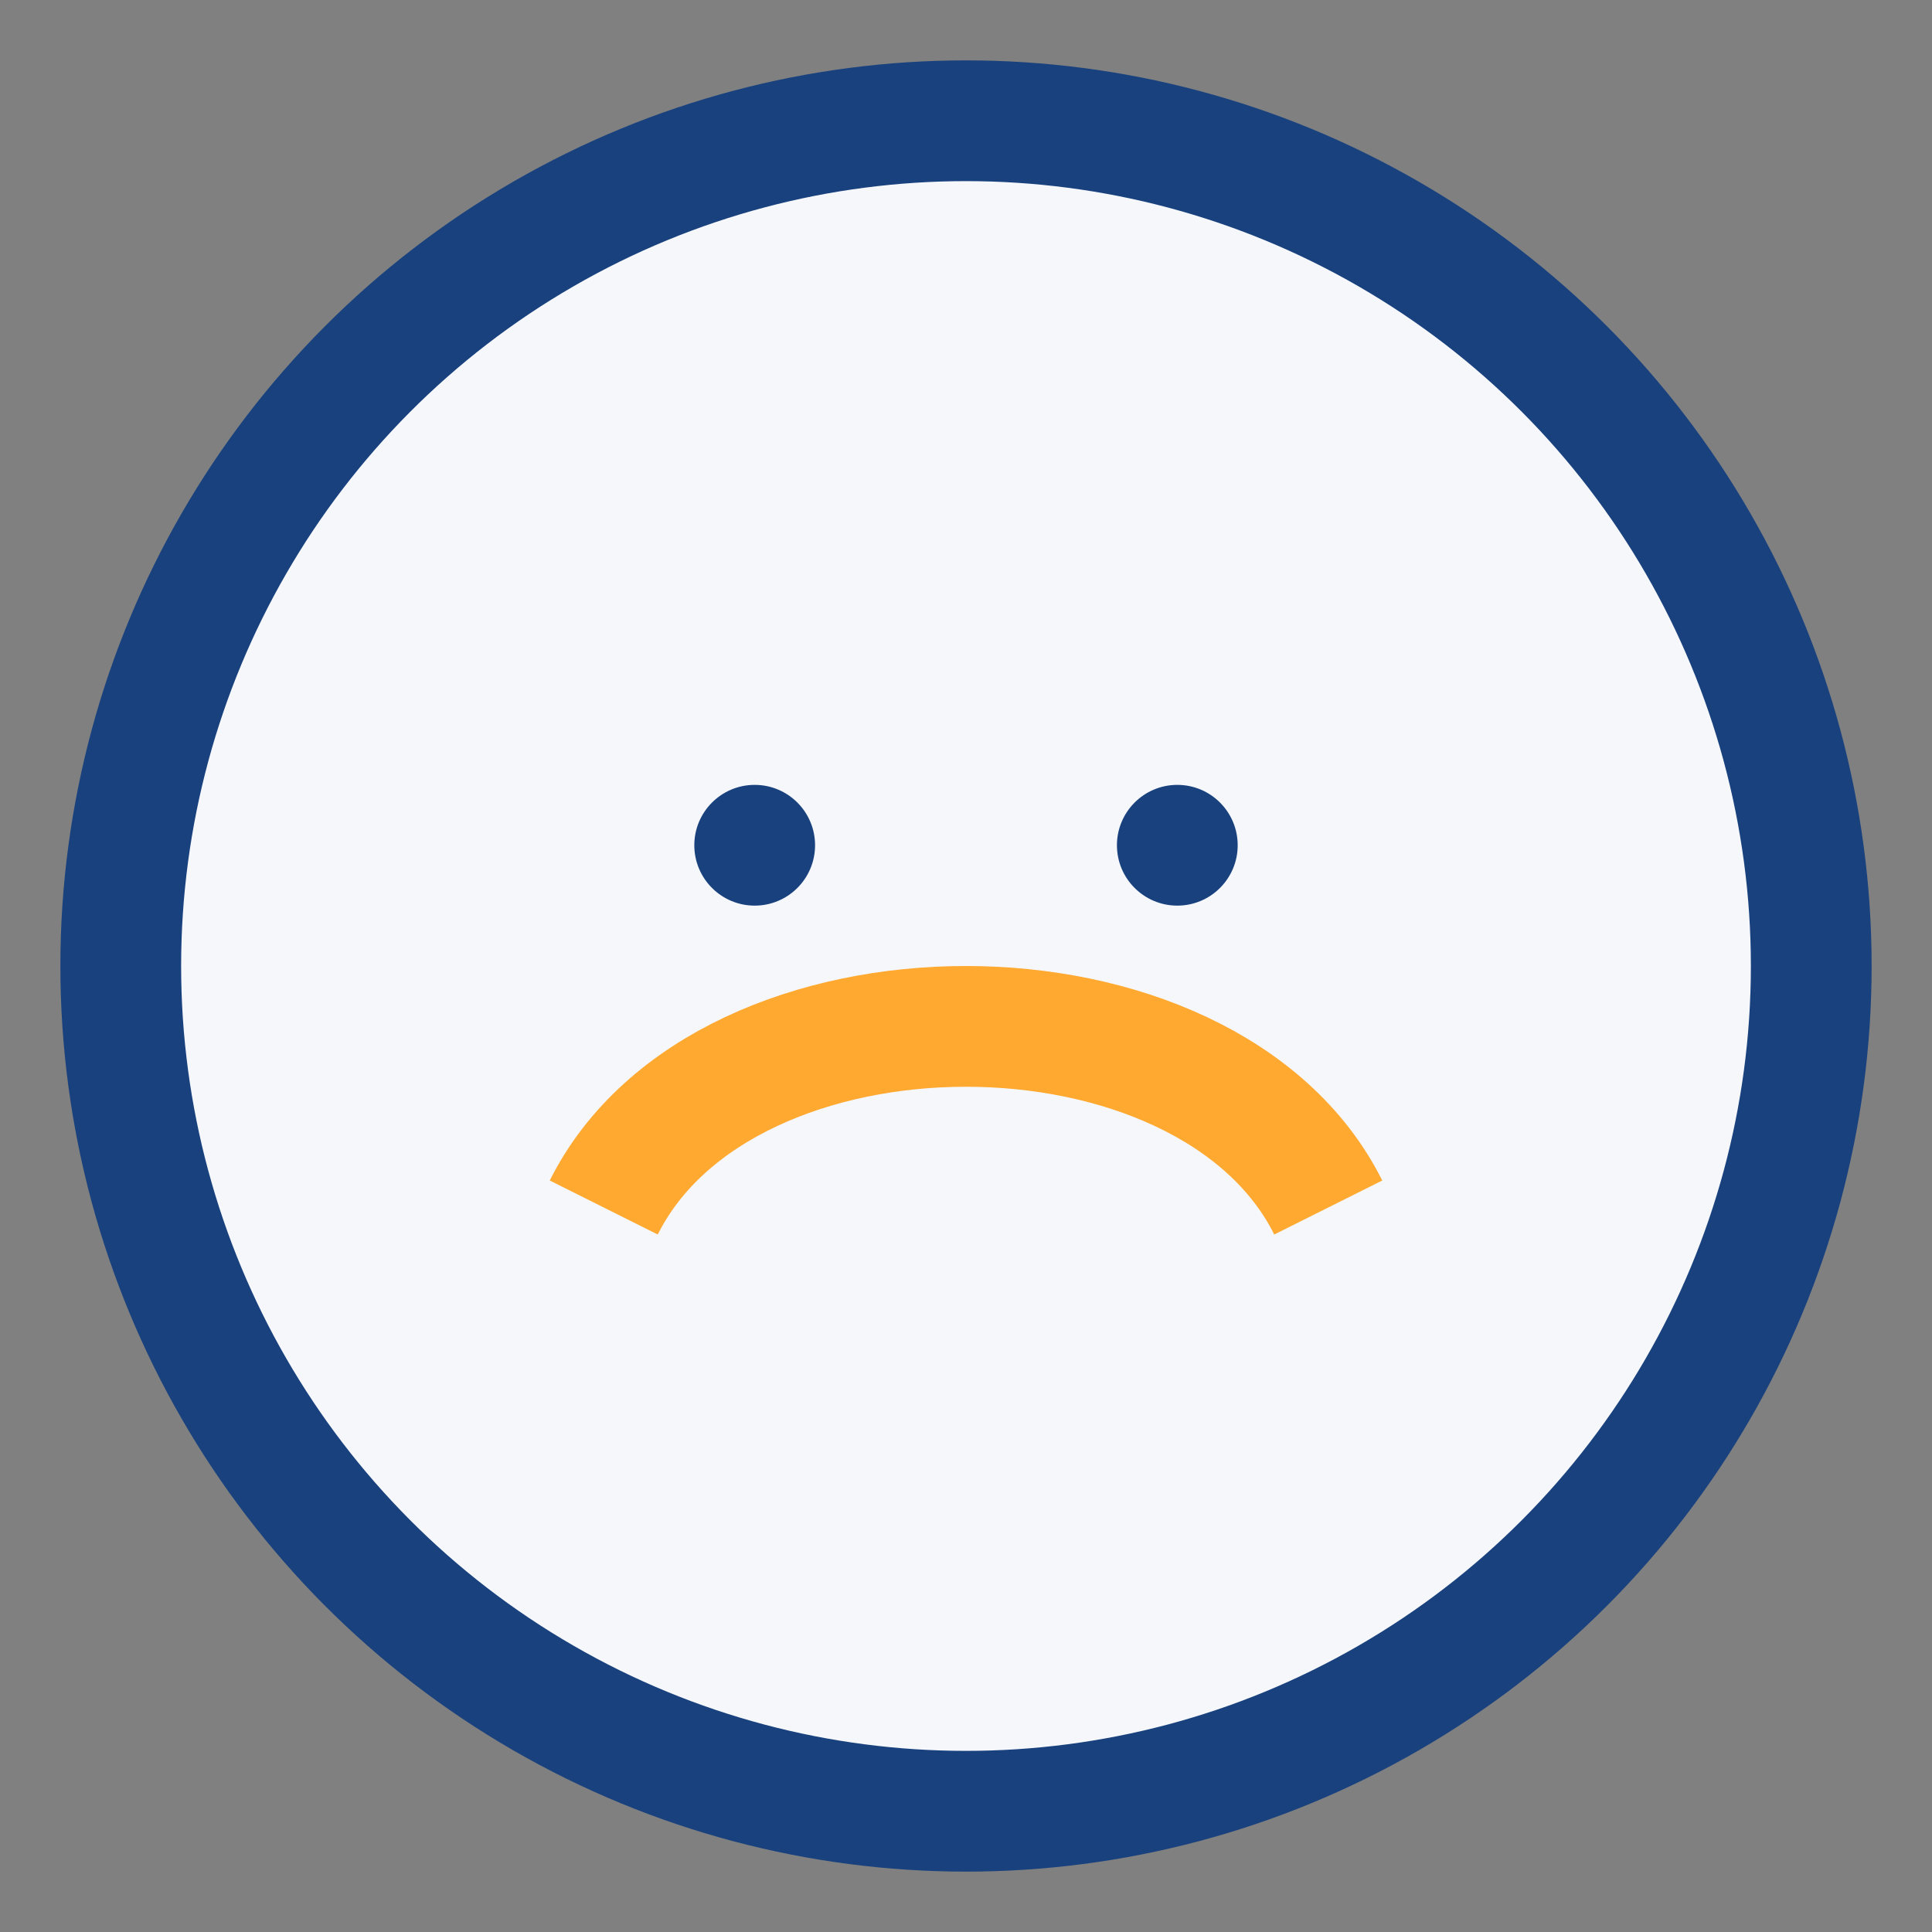 <?xml version="1.0" encoding="UTF-8"?>
<svg xmlns="http://www.w3.org/2000/svg" width="32" height="32" viewBox="0 0 32 32"><rect x="0" y="0" width="32" height="32" fill="#808080" stroke="none"/><circle cx="16" cy="16" r="14" fill="#F5F7FB" stroke="#18417E" stroke-width="2"/><path d="M10 20c2-4 10-4 12 0" stroke="#FFA930" stroke-width="2" fill="none"/><circle cx="12.5" cy="14" r="1" fill="#18417E"/><circle cx="19.5" cy="14" r="1" fill="#18417E"/></svg>